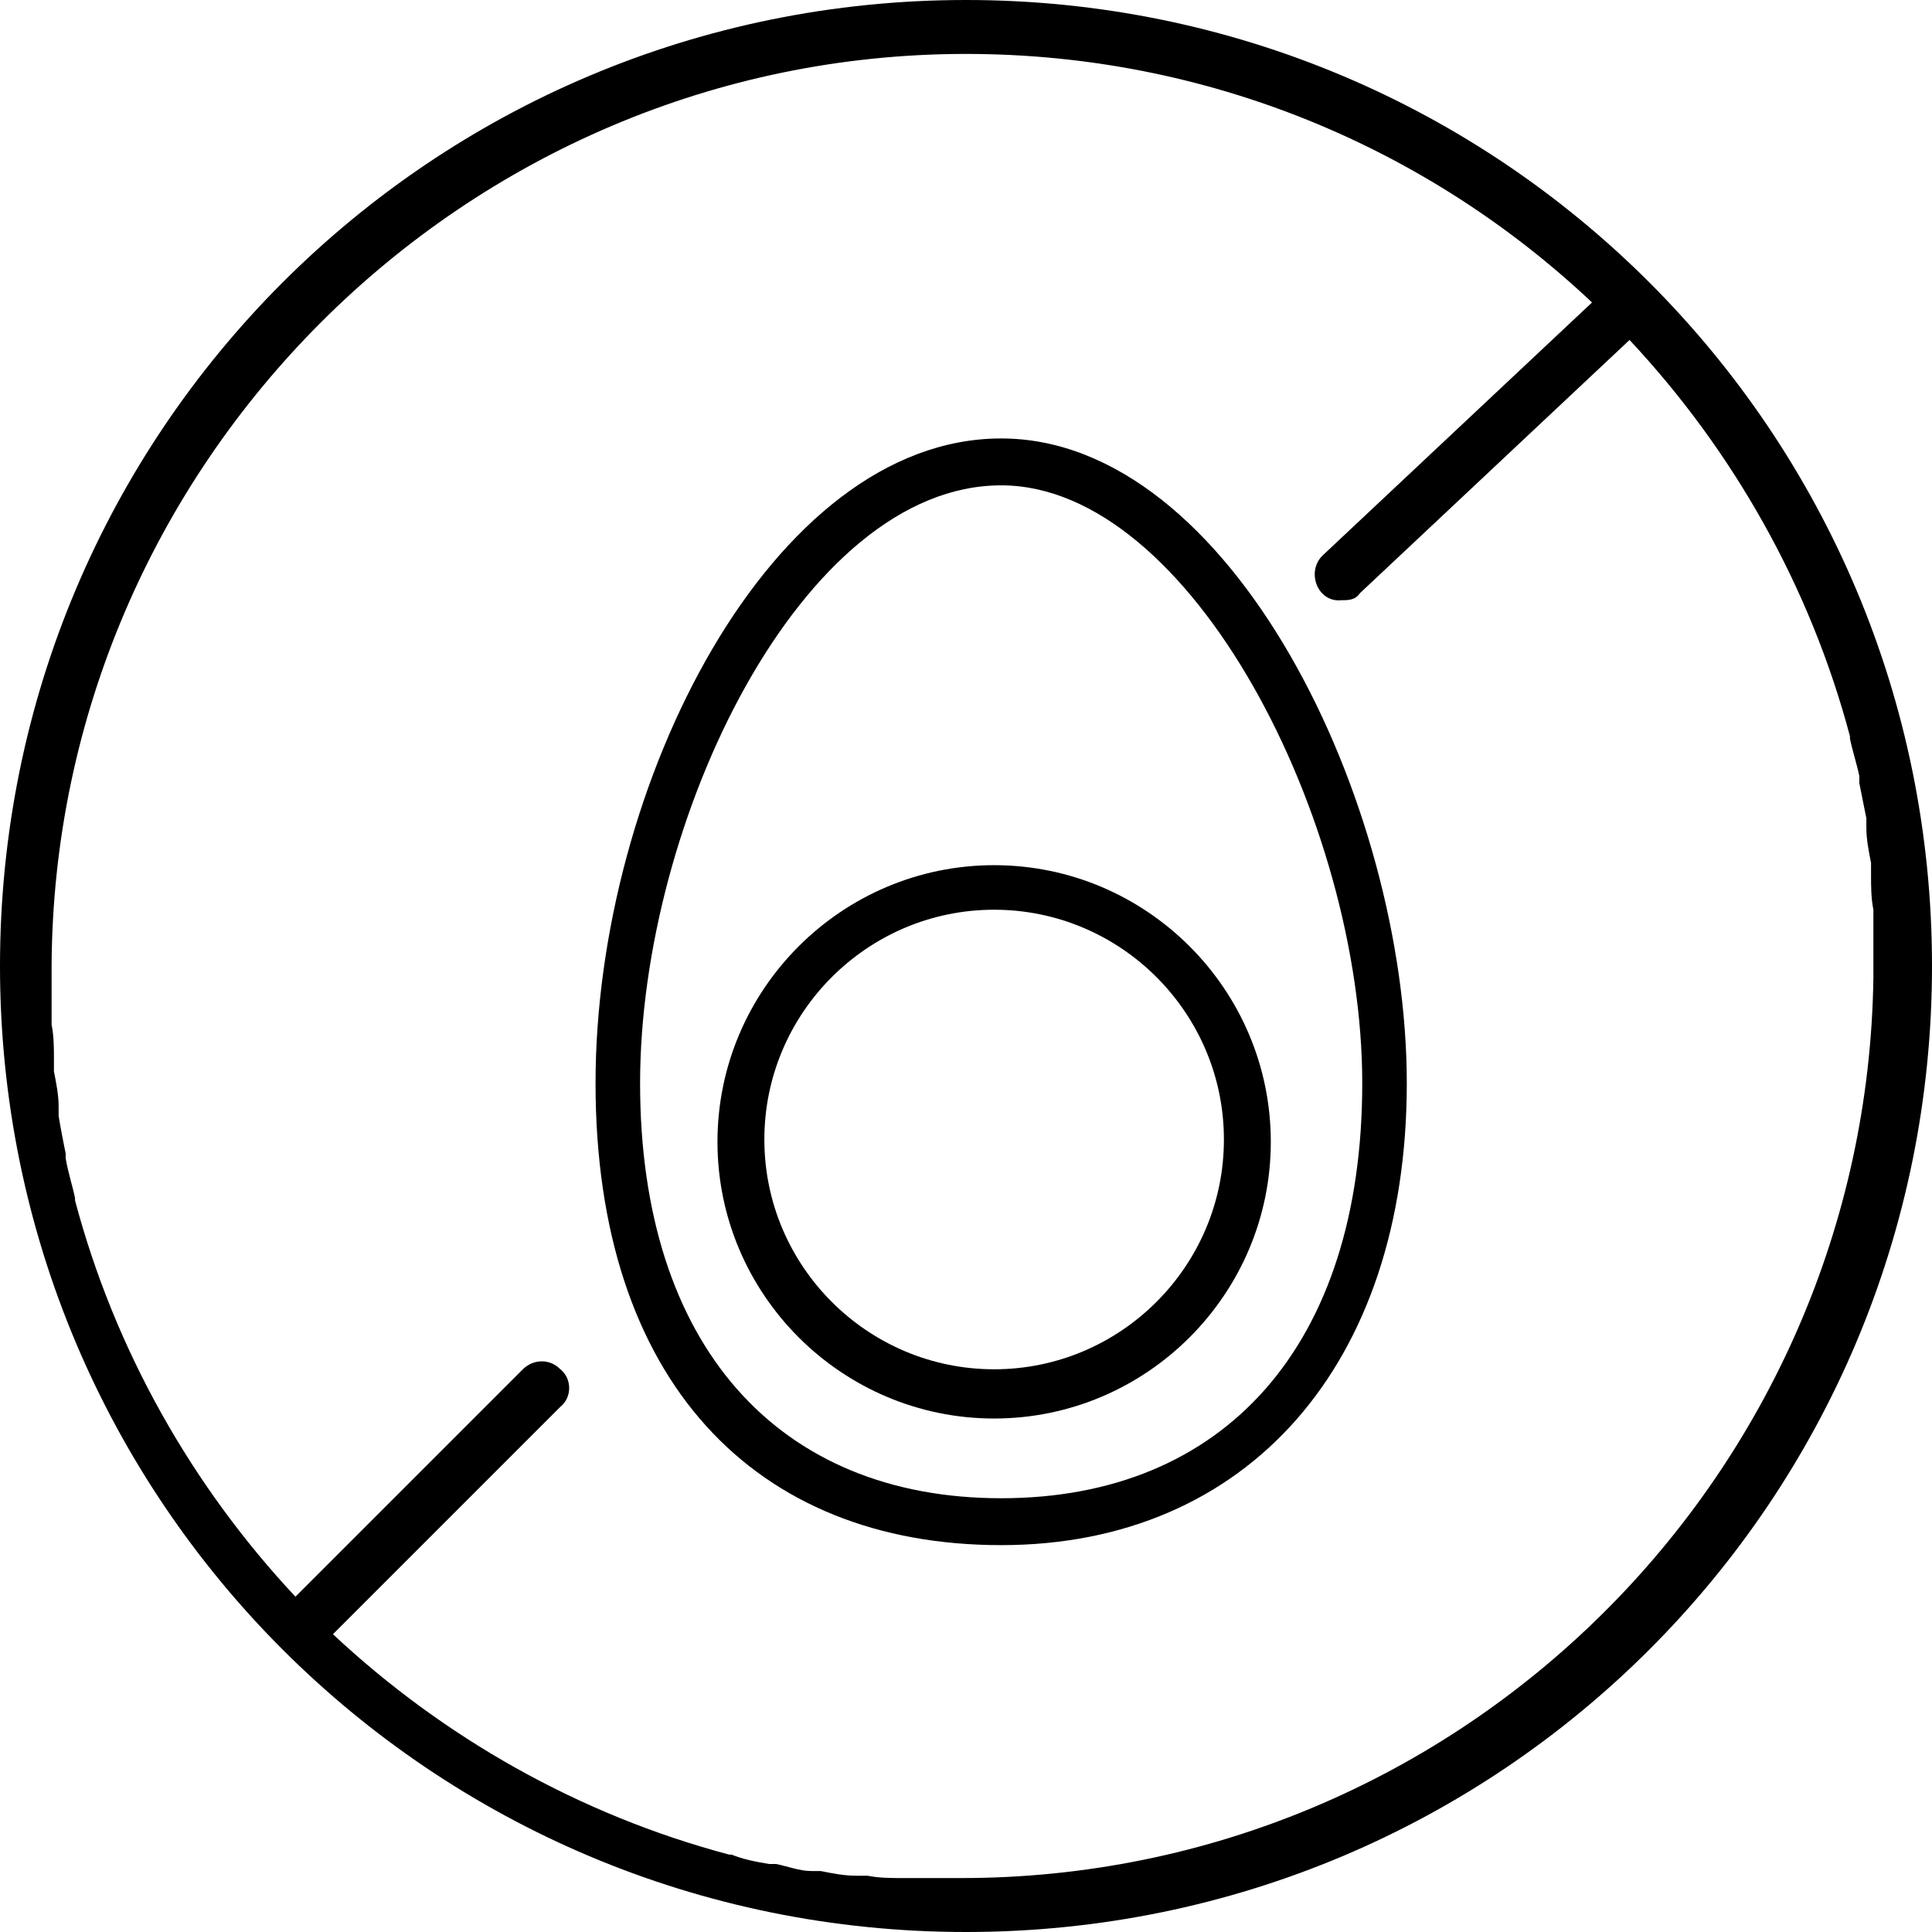 <?xml version="1.0" encoding="UTF-8"?> <svg xmlns="http://www.w3.org/2000/svg" id="Layer_1" version="1.1" viewBox="0 0 82.4 82.4"><path d="M42.4,38.8c5.4,0,9.8,4.4,9.8,9.8s-4.4,9.8-9.8,9.8-9.8-4.4-9.8-9.8,4.4-9.8,9.8-9.8M42.4,36.9c-6.5,0-11.8,5.3-11.8,11.8s5.3,11.8,11.8,11.8,11.8-5.3,11.8-11.8-5.3-11.8-11.8-11.8h0Z"></path><path d="M41.2,82.4c22.8,0,41.2-18.4,41.2-41.2S64,0,41.2,0,0,18.4,0,41.2s18.4,41.2,41.2,41.2ZM41.2,2.3c10.3,0,19.7,4,26.7,10.6l-11.5,10.8c-.7.7-.2,2,.8,1.9.3,0,.6,0,.8-.3l11.5-10.8c4.4,4.7,7.7,10.5,9.4,16.9,0,0,0,0,0,.1.1.5.3,1.1.4,1.6,0,0,0,.2,0,.3.1.5.2,1,.3,1.5,0,.1,0,.3,0,.4,0,.5.1,1,.2,1.5,0,.2,0,.3,0,.5,0,.5,0,1,.1,1.5,0,.2,0,.3,0,.5,0,.6,0,1.3,0,1.9,0,0,0,0,0,0,0,.2,0,.3,0,.5-.3,21.2-17.6,38.4-38.9,38.4s-1.3,0-2,0c-.2,0-.3,0-.5,0-.5,0-1,0-1.5-.1-.2,0-.3,0-.5,0-.5,0-1-.1-1.5-.2-.1,0-.2,0-.4,0-.5,0-1-.2-1.5-.3,0,0-.2,0-.3,0-.6-.1-1.1-.2-1.6-.4,0,0,0,0-.1,0-6.4-1.7-12.2-5-16.9-9.4l9.7-9.7c.5-.4.5-1.2,0-1.6-.5-.5-1.2-.4-1.6,0l-9.7,9.7c-4.4-4.7-7.7-10.5-9.4-16.9,0,0,0,0,0-.1-.1-.5-.3-1.1-.4-1.7,0,0,0-.2,0-.2-.1-.5-.2-1-.3-1.6,0-.1,0-.2,0-.4,0-.5-.1-1-.2-1.5,0-.2,0-.3,0-.5,0-.5,0-1-.1-1.5,0-.2,0-.3,0-.5,0-.7,0-1.3,0-2C2.3,19.8,19.8,2.3,41.2,2.3Z"></path><path d="M42.7,20.7c8.1,0,15.4,14.3,15.4,25.5s-5.9,17.7-15.4,17.7-15.4-6.5-15.4-17.7,6.9-25.5,15.4-25.5M42.7,18.7c-9.8,0-17.3,14.8-17.3,27.5s6.8,19.7,17.3,19.7,17.3-7.7,17.3-19.7-7.5-27.5-17.3-27.5h0Z"></path></svg> 